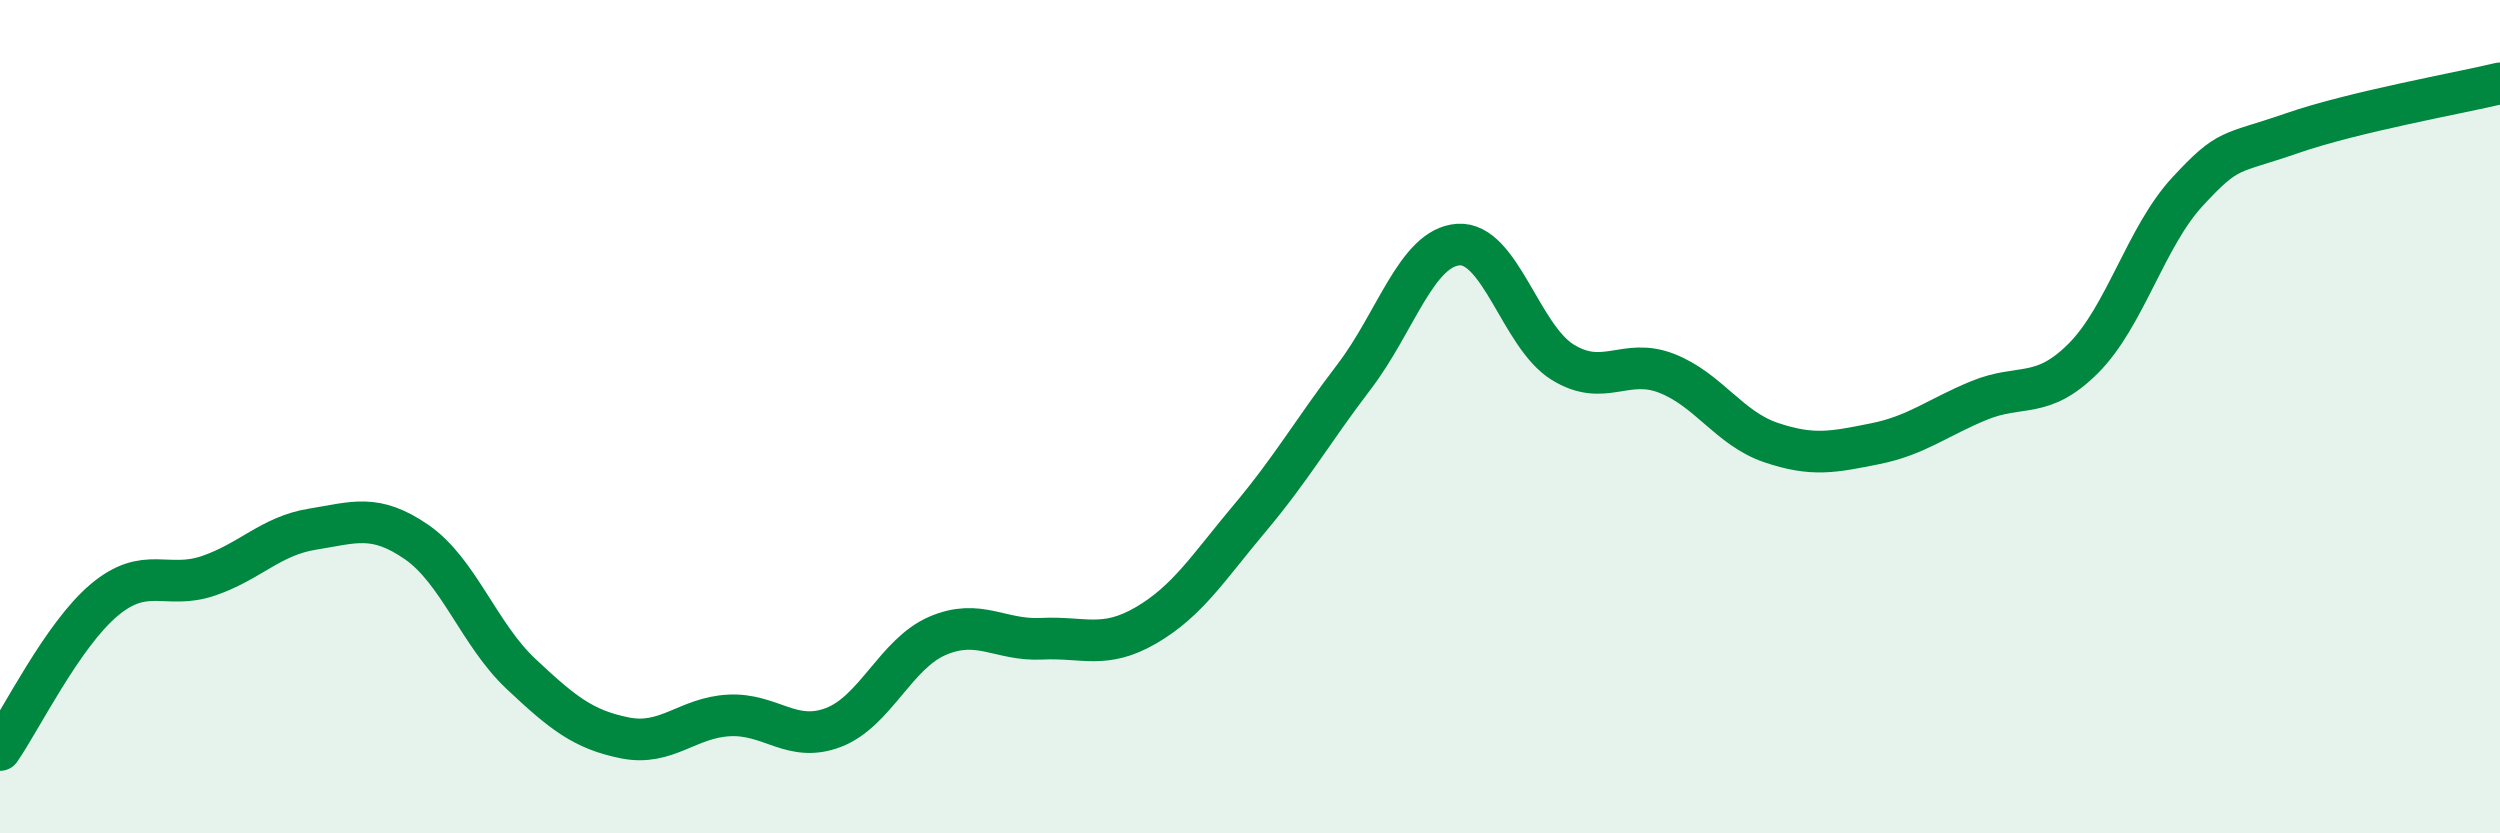 
    <svg width="60" height="20" viewBox="0 0 60 20" xmlns="http://www.w3.org/2000/svg">
      <path
        d="M 0,18 C 0.5,17.28 1.5,15.24 2.5,14.4 C 3.5,13.56 4,14.16 5,13.82 C 6,13.48 6.5,12.86 7.5,12.7 C 8.5,12.54 9,12.32 10,13.01 C 11,13.7 11.5,15.23 12.5,16.17 C 13.5,17.11 14,17.51 15,17.71 C 16,17.91 16.5,17.22 17.5,17.17 C 18.5,17.12 19,17.84 20,17.46 C 21,17.08 21.5,15.69 22.5,15.26 C 23.5,14.83 24,15.38 25,15.33 C 26,15.28 26.5,15.59 27.5,15.01 C 28.5,14.43 29,13.62 30,12.43 C 31,11.24 31.5,10.35 32.5,9.04 C 33.5,7.73 34,5.94 35,5.87 C 36,5.8 36.5,8.07 37.5,8.69 C 38.5,9.31 39,8.57 40,8.96 C 41,9.35 41.5,10.28 42.5,10.62 C 43.5,10.96 44,10.85 45,10.65 C 46,10.45 46.5,10.02 47.5,9.61 C 48.5,9.2 49,9.6 50,8.6 C 51,7.6 51.5,5.68 52.5,4.6 C 53.5,3.52 53.5,3.72 55,3.2 C 56.5,2.68 59,2.24 60,2L60 20L0 20Z"
        fill="#008740"
        opacity="0.1"
        stroke-linecap="round"
        stroke-linejoin="round"
      />
      <path
        d="M 0,18 C 0.5,17.28 1.5,15.24 2.5,14.4 C 3.5,13.56 4,14.16 5,13.82 C 6,13.48 6.5,12.86 7.5,12.7 C 8.5,12.54 9,12.32 10,13.01 C 11,13.7 11.5,15.23 12.5,16.17 C 13.5,17.11 14,17.51 15,17.71 C 16,17.91 16.5,17.22 17.5,17.17 C 18.5,17.12 19,17.84 20,17.46 C 21,17.08 21.5,15.69 22.5,15.26 C 23.5,14.83 24,15.38 25,15.33 C 26,15.28 26.5,15.59 27.5,15.01 C 28.5,14.43 29,13.62 30,12.43 C 31,11.24 31.5,10.35 32.5,9.04 C 33.5,7.73 34,5.94 35,5.87 C 36,5.8 36.5,8.07 37.5,8.69 C 38.5,9.31 39,8.57 40,8.96 C 41,9.35 41.5,10.28 42.5,10.62 C 43.5,10.96 44,10.85 45,10.65 C 46,10.45 46.5,10.02 47.5,9.61 C 48.5,9.2 49,9.6 50,8.6 C 51,7.6 51.5,5.68 52.5,4.6 C 53.5,3.52 53.5,3.72 55,3.2 C 56.5,2.68 59,2.24 60,2"
        stroke="#008740"
        stroke-width="1"
        fill="none"
        stroke-linecap="round"
        stroke-linejoin="round"
      />
    </svg>
  